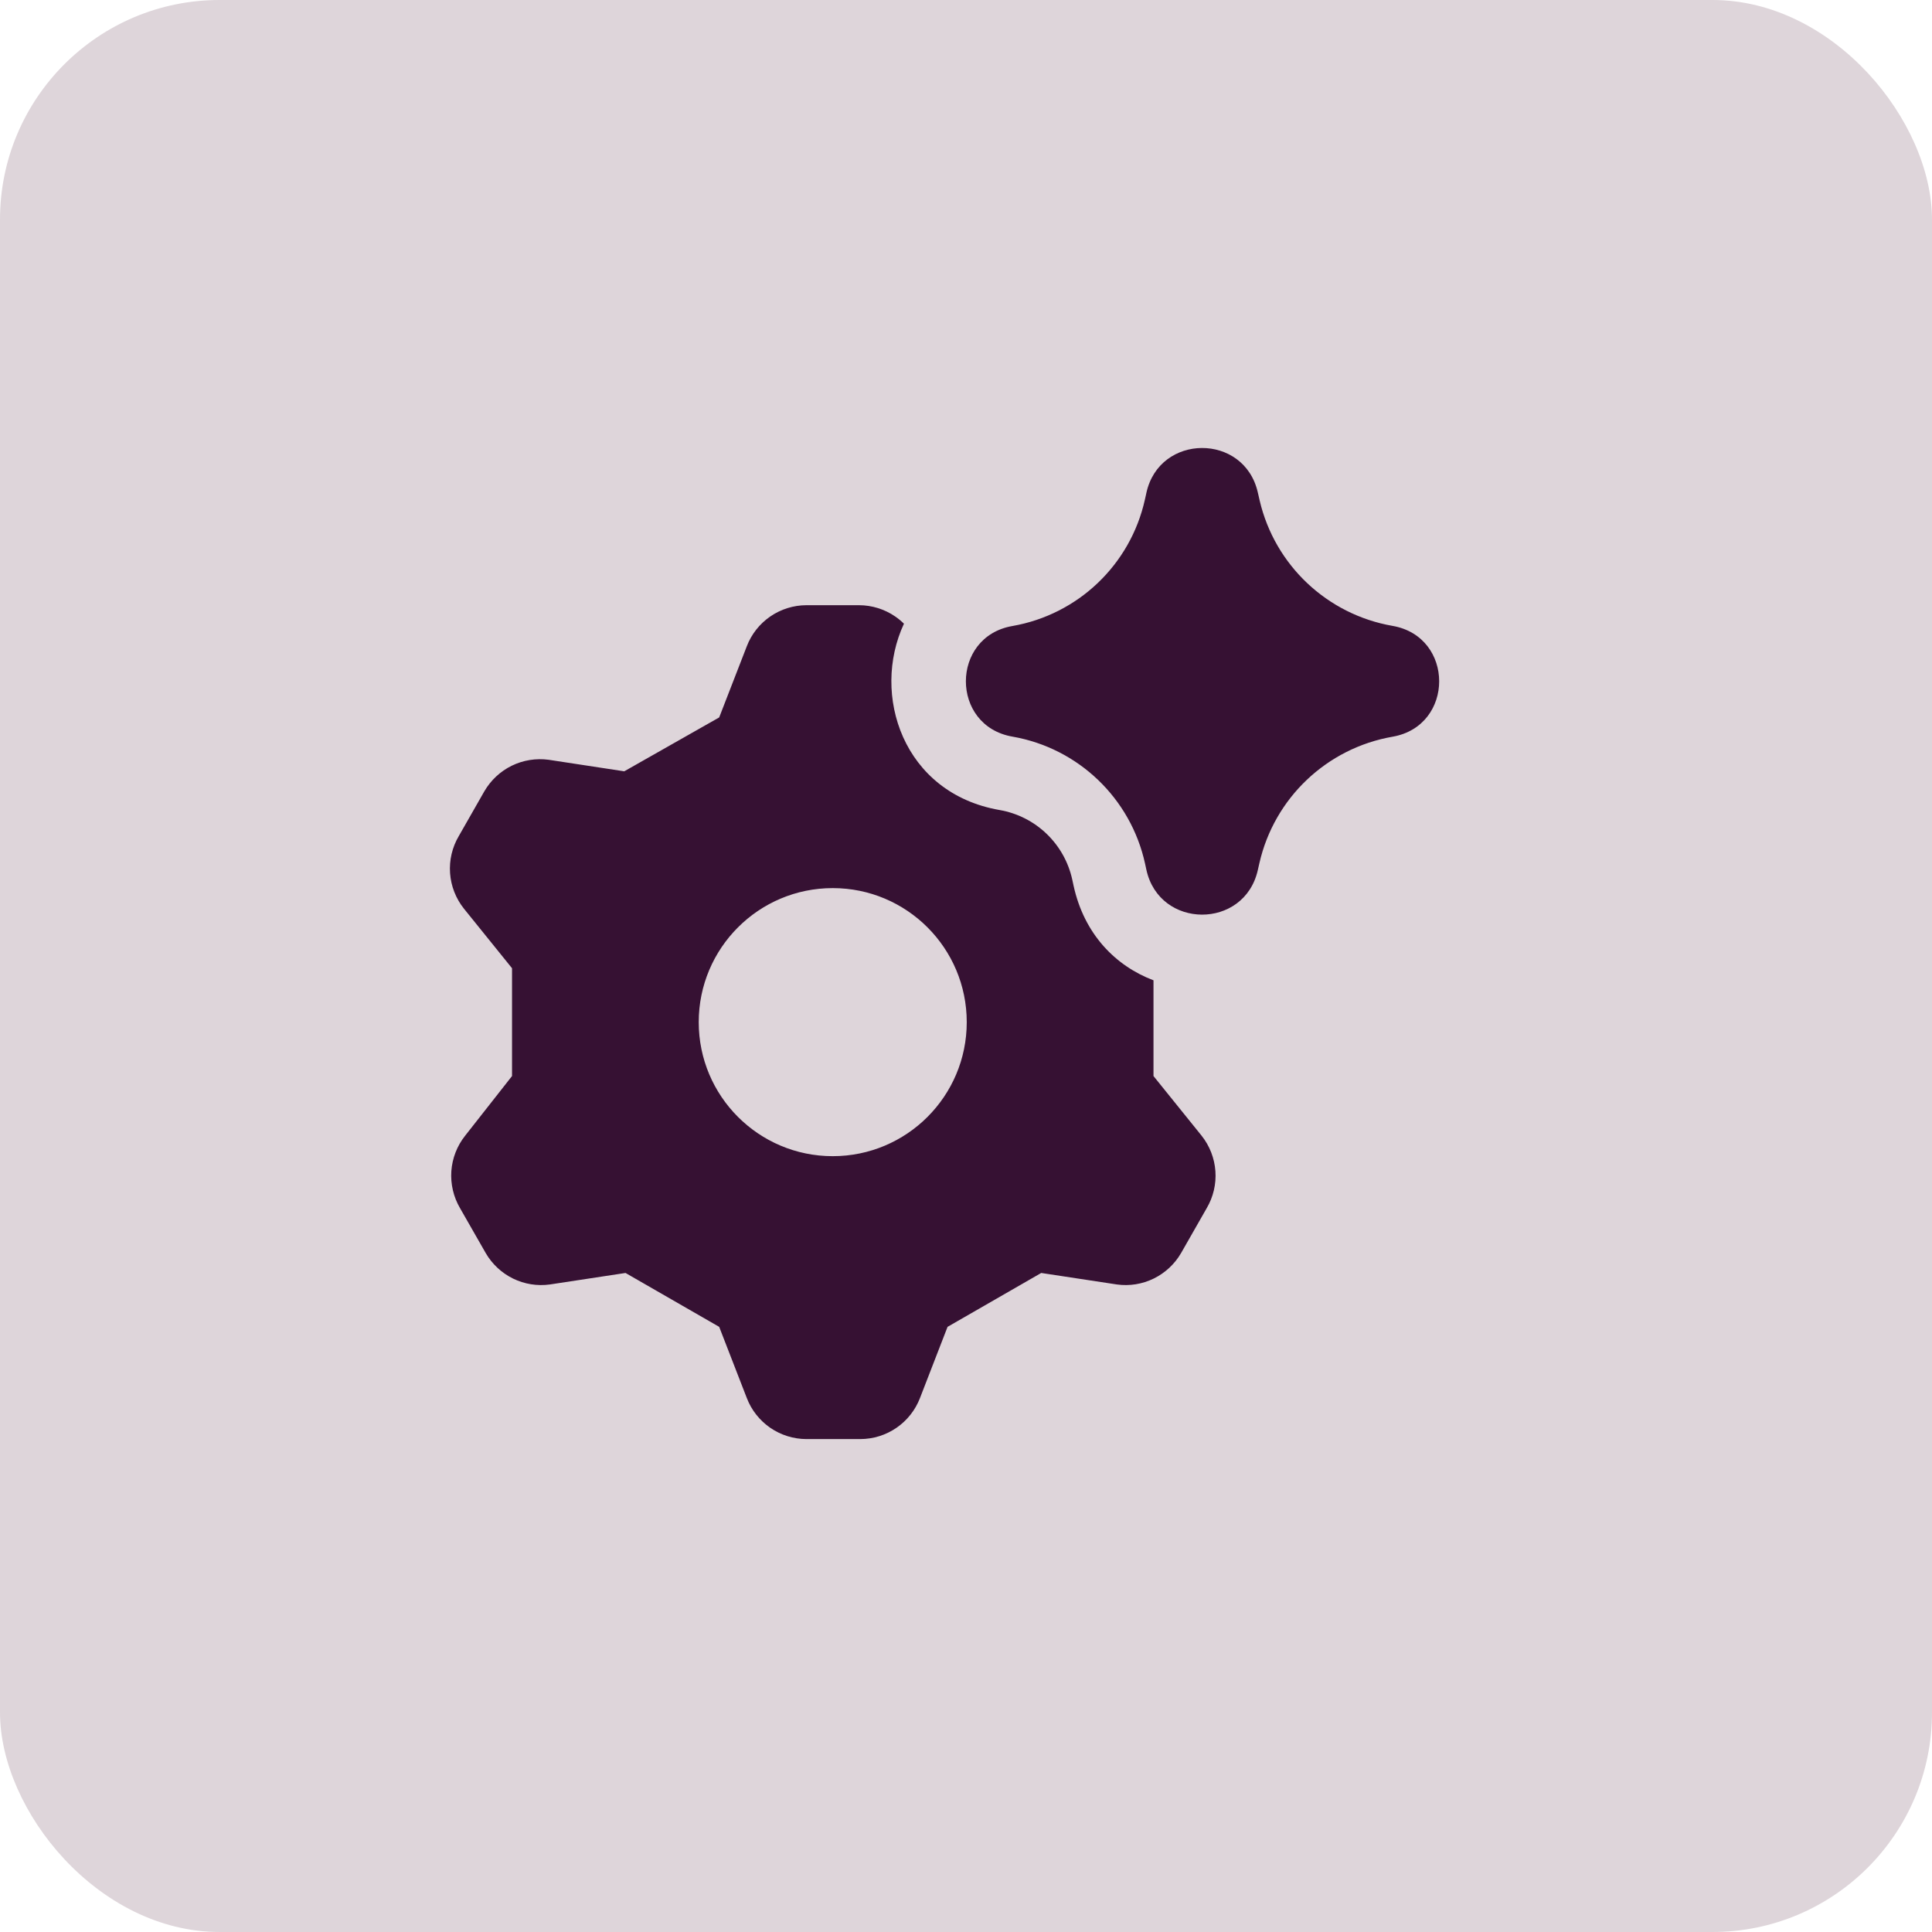 <svg width="44" height="44" viewBox="0 0 44 44" fill="none" xmlns="http://www.w3.org/2000/svg">
<rect width="44" height="44" rx="5" fill="#DED5DA"/>
<g clip-path="url(#clip0_2876_1930)">
<path fill-rule="evenodd" clip-rule="evenodd" d="M26.108 11.225C26.405 9.868 28.337 9.86 28.645 11.213L28.66 11.276C28.669 11.319 28.678 11.359 28.688 11.399C29.033 12.871 30.224 13.995 31.715 14.254C33.13 14.501 33.13 16.532 31.715 16.778C30.216 17.039 29.02 18.174 28.682 19.657L28.645 19.819C28.337 21.173 26.405 21.165 26.108 19.808L26.078 19.669C25.752 18.181 24.558 17.037 23.057 16.776C21.644 16.53 21.644 14.502 23.057 14.257C24.553 13.996 25.744 12.86 26.074 11.379L26.097 11.277L26.108 11.225ZM22.766 18.448C20.562 18.065 19.835 15.817 20.587 14.204C20.526 14.144 20.459 14.089 20.388 14.04C20.145 13.873 19.858 13.784 19.564 13.783H18.366C18.072 13.784 17.785 13.873 17.542 14.04C17.3 14.207 17.113 14.443 17.008 14.718L16.379 16.339L14.217 17.566L12.493 17.303C12.206 17.265 11.914 17.312 11.654 17.439C11.394 17.567 11.178 17.769 11.032 18.019L10.448 19.042C10.298 19.297 10.229 19.591 10.25 19.886C10.271 20.18 10.381 20.462 10.565 20.693L11.661 22.051V24.506L10.594 25.864C10.41 26.095 10.3 26.377 10.279 26.672C10.259 26.966 10.328 27.26 10.477 27.515L11.062 28.538C11.207 28.788 11.423 28.99 11.683 29.118C11.943 29.245 12.236 29.293 12.523 29.253L14.246 28.991L16.379 30.218L17.008 31.839C17.113 32.114 17.3 32.35 17.542 32.517C17.785 32.684 18.072 32.773 18.366 32.774H19.593C19.887 32.773 20.175 32.684 20.417 32.517C20.66 32.35 20.846 32.114 20.952 31.839L21.58 30.218L23.713 28.991L25.437 29.253C25.724 29.293 26.016 29.245 26.276 29.118C26.536 28.99 26.753 28.788 26.898 28.538L27.482 27.515C27.632 27.26 27.701 26.966 27.68 26.672C27.659 26.377 27.549 26.095 27.365 25.864L26.27 24.506V22.326C25.412 22.001 24.693 21.282 24.45 20.171L24.42 20.032C24.241 19.217 23.588 18.591 22.766 18.448ZM18.965 26.331C20.651 26.331 22.017 24.964 22.017 23.279C22.017 21.593 20.651 20.226 18.965 20.226C17.279 20.226 15.913 21.593 15.913 23.279C15.913 24.964 17.279 26.331 18.965 26.331Z" fill="#361133"/>
</g>
<defs>
<clipPath id="clip0_2876_1930">
<rect width="23" height="23" fill="white" transform="translate(10 10)"/>
</clipPath>
</defs>
</svg>
